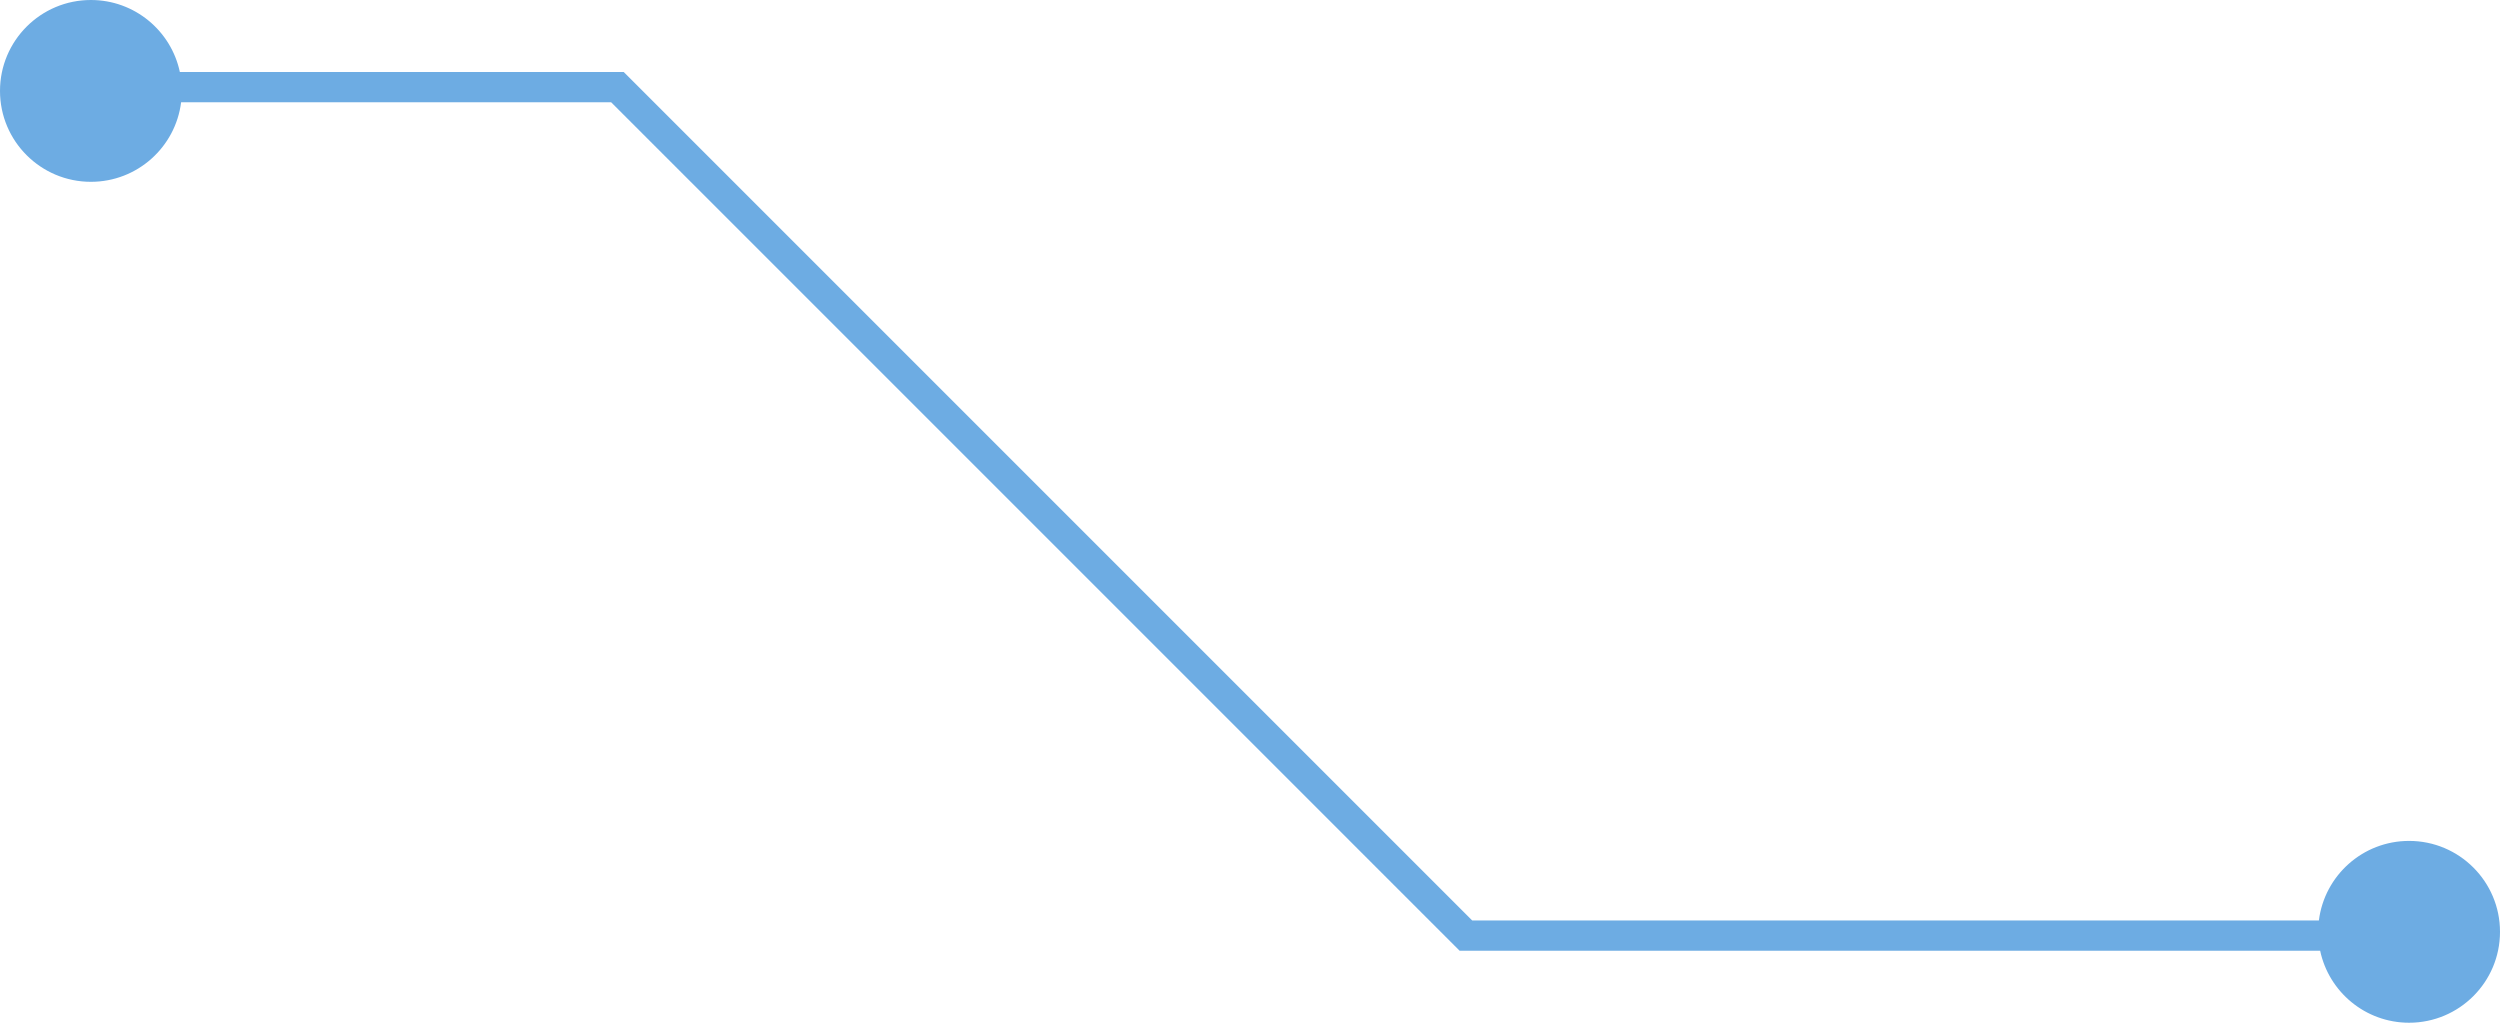 <?xml version="1.0" encoding="UTF-8"?> <svg xmlns="http://www.w3.org/2000/svg" width="330" height="135" viewBox="0 0 330 135" fill="none"> <path d="M12 24C5.373 24 0 18.627 0 12C0 5.373 5.373 0 12 0C17.77 0 22.589 4.073 23.739 9.5H82.328L194.328 121.5H306.093C306.831 115.581 311.881 111 318 111C324.627 111 330 116.373 330 123C330 129.627 324.627 135 318 135C312.23 135 307.411 130.927 306.261 125.5H192.672L80.672 13.5H23.907C23.169 19.419 18.119 24 12 24Z" fill="#6DACE3"></path> </svg> 